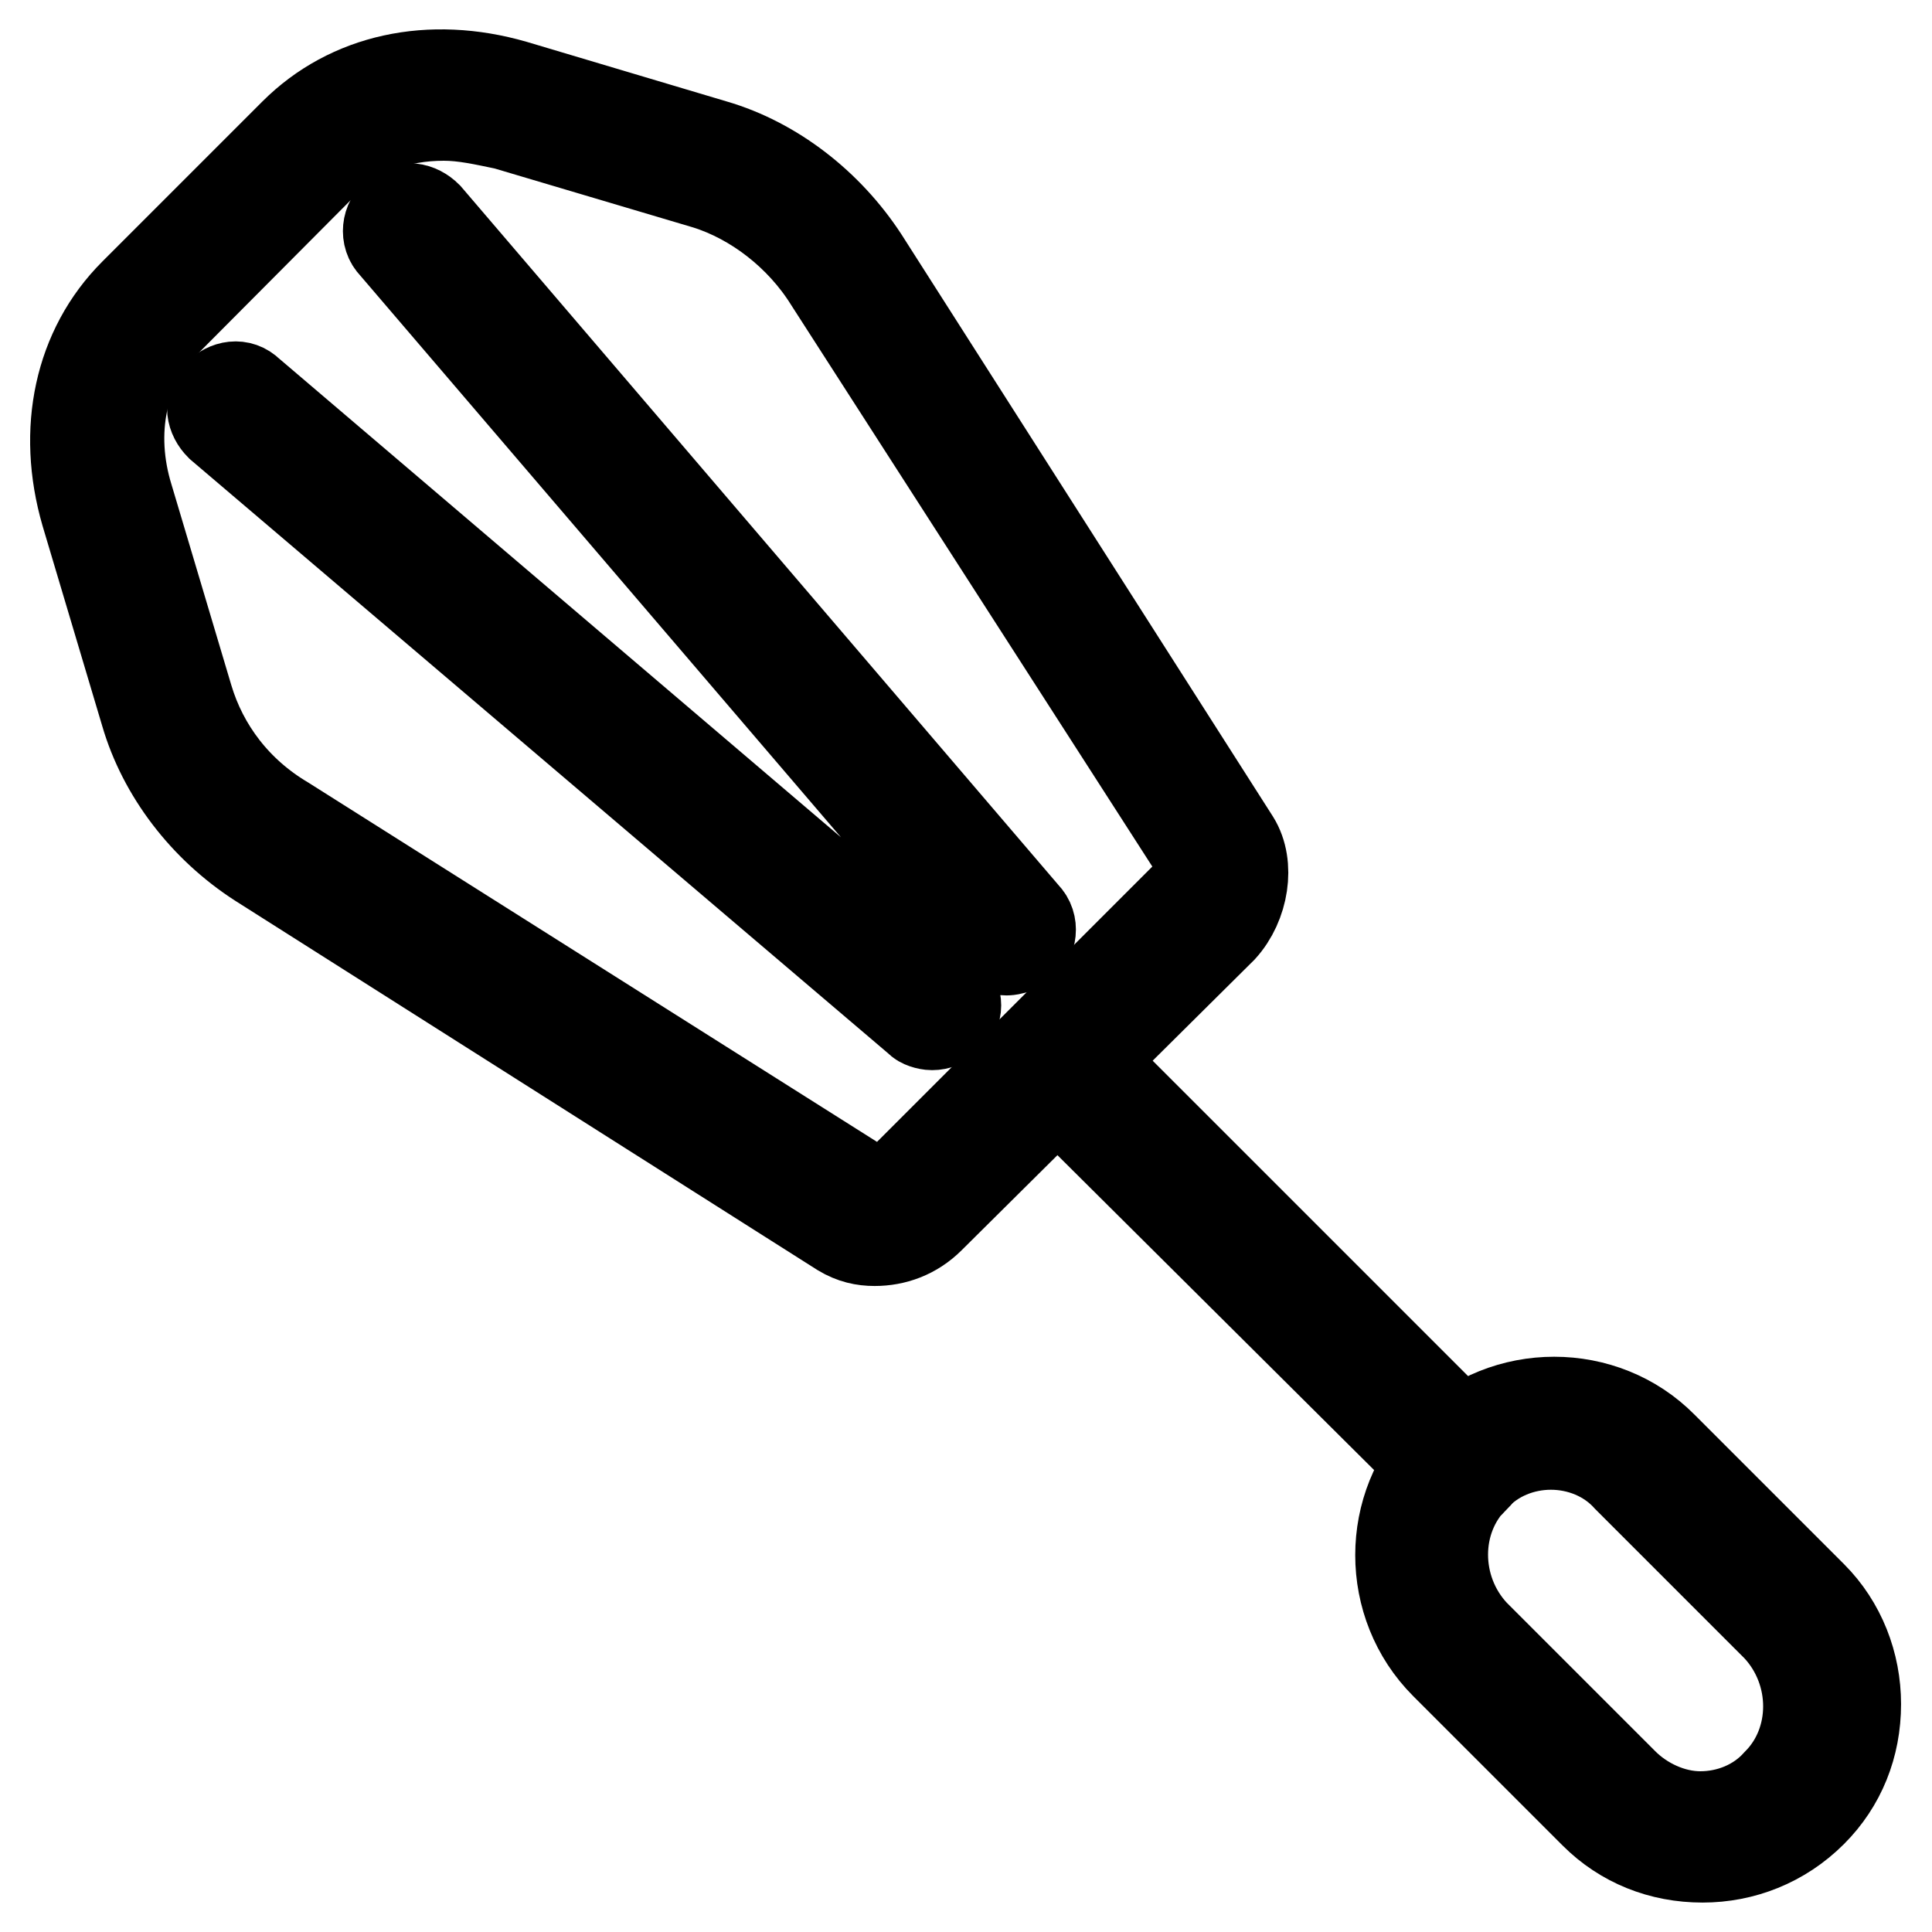<?xml version="1.0" encoding="utf-8"?>
<!-- Svg Vector Icons : http://www.onlinewebfonts.com/icon -->
<!DOCTYPE svg PUBLIC "-//W3C//DTD SVG 1.1//EN" "http://www.w3.org/Graphics/SVG/1.1/DTD/svg11.dtd">
<svg version="1.1" xmlns="http://www.w3.org/2000/svg" xmlns:xlink="http://www.w3.org/1999/xlink" x="0px" y="0px" viewBox="0 0 256 256" enable-background="new 0 0 256 256" xml:space="preserve">
<g> <path stroke-width="12" fill-opacity="0" stroke="#000000"  d="M115.9,164.4c-1.5,0-2.9-0.3-4.4-1.2l-77.1-48.9c-7.3-4.7-12.8-11.9-15.1-19.8L11.4,68 C8.2,57,10.5,46.2,17.8,38.9l21.2-21.2c7.3-7.3,18-9.6,29.1-6.4l26.5,7.9c7.9,2.3,15.1,7.9,19.8,15.1l49.2,77.1 c2,3.2,1.2,8.4-1.7,11.6l-38.7,38.4C121.1,163.5,118.5,164.4,115.9,164.4z M58.8,15.3c-6.1,0-11.6,2-15.7,6.1L21.9,42.7 c-5.8,5.8-7.6,14.6-4.9,23.3l7.9,26.5c2,6.7,6.4,12.5,12.8,16.3l77.4,48.9c0.9,0.6,2.9,0.3,4.4-1.2l38.4-38.4 c1.2-1.2,1.7-3.5,1.2-4.4l-49.2-76.5c-3.8-6.1-9.9-10.8-16.3-12.8L67,16.5C64.1,15.9,61.5,15.3,58.8,15.3z"/> <path stroke-width="12" fill-opacity="0" stroke="#000000"  d="M123.5,135.8c-0.6,0-1.5-0.3-1.7-0.6L29.2,56.4c-1.2-1.2-1.5-2.9-0.3-4.1c1.2-1.2,2.9-1.5,4.1-0.3 l92.6,78.9c1.2,1.2,1.5,2.9,0.3,4.1C124.9,135.5,124.3,135.8,123.5,135.8L123.5,135.8z M133.4,125.9c-0.9,0-1.7-0.3-2.3-1.2 L52.2,32.5c-1.2-1.2-0.9-3.2,0.3-4.1c1.2-1.2,2.9-0.9,4.1,0.3l79.2,92.6c1.2,1.2,0.9,3.2-0.3,4.1 C134.8,125.6,133.9,125.9,133.4,125.9L133.4,125.9z M193.3,196.4c-0.9,0-1.5-0.3-2-0.9l-53.3-53c-1.2-1.2-1.2-2.9,0-4.1 c1.2-1.2,2.9-1.2,4.1,0l53.3,53.3c1.2,1.2,1.2,2.9,0,4.1C194.8,196.1,193.9,196.4,193.3,196.4L193.3,196.4z"/> <path stroke-width="12" fill-opacity="0" stroke="#000000"  d="M225.6,246.1c-5.5,0-10.5-2-14.3-5.8l-19.8-19.8c-7.9-7.9-7.9-21,0-28.8c7.9-7.9,21-7.9,28.8,0l19.8,19.8 c3.8,3.8,5.8,9,5.8,14.3c0,5.5-2,10.5-5.8,14.3C236.1,244.1,230.9,246.1,225.6,246.1z M205.5,191.4c-3.8,0-7.6,1.5-10.2,4.4 c-5.5,5.5-5.5,14.8,0,20.7l19.8,19.8c2.6,2.6,6.4,4.4,10.2,4.4s7.6-1.5,10.2-4.4c5.5-5.5,5.5-14.8,0-20.7l-19.8-19.8 C213.1,192.9,209.3,191.4,205.5,191.4z"/></g>
</svg>